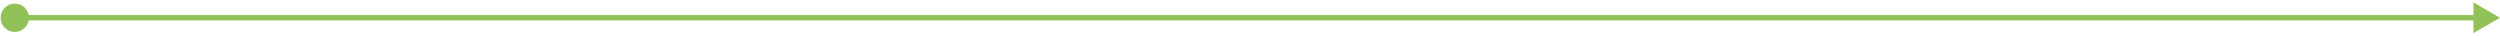 <?xml version="1.0" encoding="utf-8"?>
<svg xmlns="http://www.w3.org/2000/svg" fill="none" height="100%" overflow="visible" preserveAspectRatio="none" style="display: block;" viewBox="0 0 845 12" width="100%">
<path d="M0.209 6C0.209 8.646 2.354 10.79 5 10.79C7.646 10.79 9.791 8.646 9.791 6C9.791 3.354 7.646 1.209 5 1.209C2.354 1.209 0.209 3.354 0.209 6ZM845 6L836.018 0.814V11.186L845 6ZM5 6V6.898H836.916V6V5.102H5V6Z" fill="#91C257" id="Vector 600"/>
</svg>